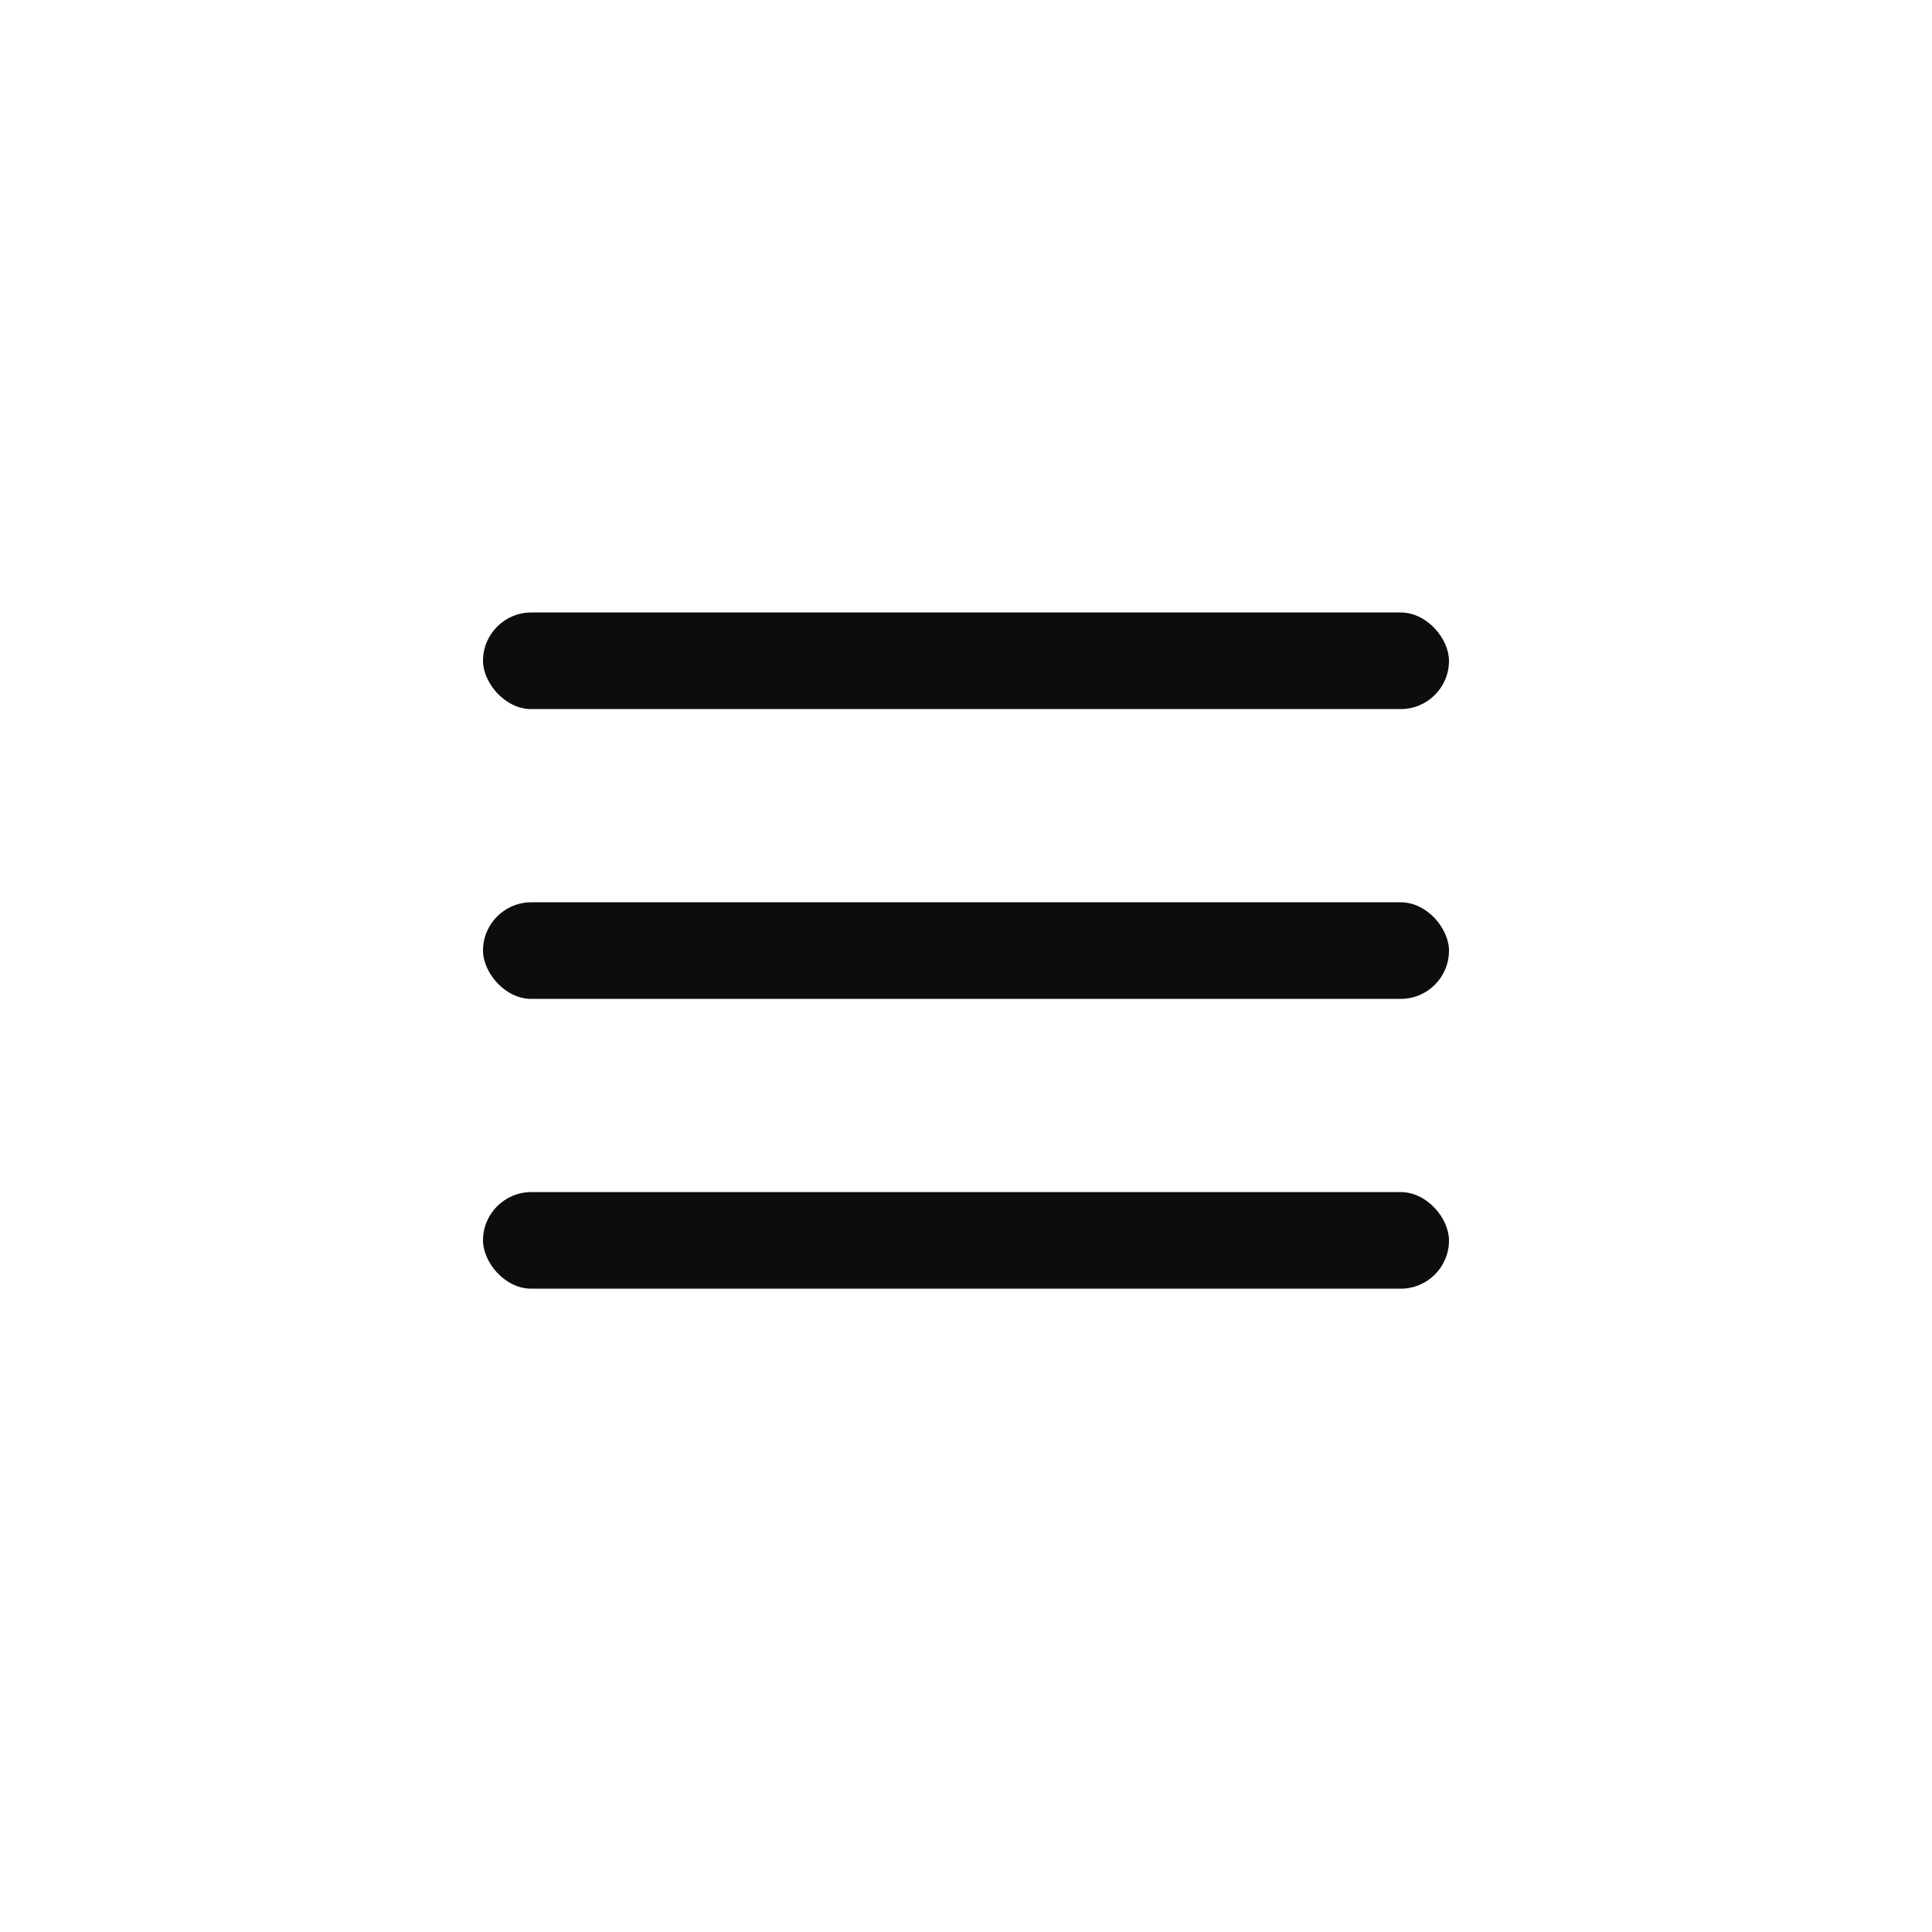 <svg xmlns="http://www.w3.org/2000/svg" width="40" height="40" viewBox="0 0 40 40" fill="none">
  <g >
    <rect x="10" y="12.681" width="20" height="2" rx="1" fill="#0D0D0D"/>
    <rect x="10" y="18.681" width="20" height="2" rx="1" fill="#0D0D0D"/>
    <rect x="10" y="24.681" width="20" height="2" rx="1" fill="#0D0D0D"/>
  </g>
</svg>